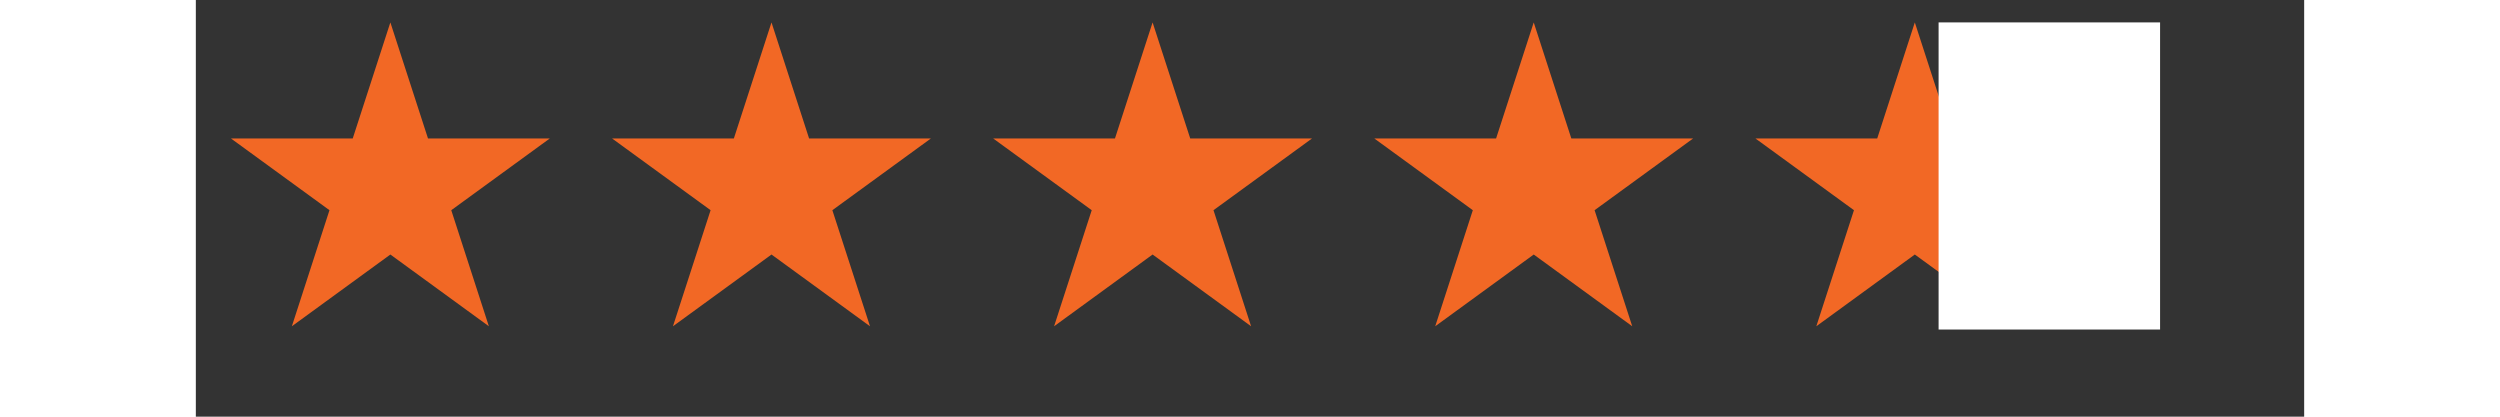 <svg xmlns="http://www.w3.org/2000/svg" xmlns:xlink="http://www.w3.org/1999/xlink" width="324" zoomAndPan="magnify" viewBox="0 0 242.88 48" height="54" preserveAspectRatio="xMidYMid meet" version="1.0"><rect x="0" y="0" width="242.88" height="48" fill="#333333" stroke="none"/><defs><clipPath id="703c14948a"><path d="M 4.047 2.582 L 40.828 2.582 L 40.828 37.586 L 4.047 37.586 Z M 4.047 2.582 " clip-rule="nonzero"/></clipPath><clipPath id="39e15e63cd"><path d="M 22.41 2.582 L 26.746 15.953 L 40.773 15.953 L 29.426 24.215 L 33.758 37.586 L 22.41 29.32 L 11.062 37.586 L 15.395 24.215 L 4.047 15.953 L 18.074 15.953 Z M 22.41 2.582 " clip-rule="nonzero"/></clipPath><clipPath id="b5be975b42"><path d="M 0.047 0.582 L 36.781 0.582 L 36.781 35.586 L 0.047 35.586 Z M 0.047 0.582 " clip-rule="nonzero"/></clipPath><clipPath id="fc174e5a5b"><path d="M 18.41 0.582 L 22.746 13.953 L 36.773 13.953 L 25.426 22.215 L 29.758 35.586 L 18.41 27.32 L 7.062 35.586 L 11.395 22.215 L 0.047 13.953 L 14.074 13.953 Z M 18.41 0.582 " clip-rule="nonzero"/></clipPath><clipPath id="32349be54f"><rect x="0" width="37" y="0" height="36"/></clipPath><clipPath id="2c6d53bf3f"><path d="M 47.953 2.582 L 84.734 2.582 L 84.734 37.586 L 47.953 37.586 Z M 47.953 2.582 " clip-rule="nonzero"/></clipPath><clipPath id="f41820b8fd"><path d="M 66.316 2.582 L 70.648 15.953 L 84.676 15.953 L 73.328 24.215 L 77.664 37.586 L 66.316 29.32 L 54.965 37.586 L 59.301 24.215 L 47.953 15.953 L 61.98 15.953 Z M 66.316 2.582 " clip-rule="nonzero"/></clipPath><clipPath id="6e55257742"><path d="M 0.953 0.582 L 37.68 0.582 L 37.68 35.586 L 0.953 35.586 Z M 0.953 0.582 " clip-rule="nonzero"/></clipPath><clipPath id="e9ff5a6c5e"><path d="M 19.316 0.582 L 23.648 13.953 L 37.676 13.953 L 26.328 22.215 L 30.664 35.586 L 19.316 27.32 L 7.965 35.586 L 12.301 22.215 L 0.953 13.953 L 14.98 13.953 Z M 19.316 0.582 " clip-rule="nonzero"/></clipPath><clipPath id="3b97cd0334"><rect x="0" width="38" y="0" height="36"/></clipPath><clipPath id="d28cdcf7ae"><path d="M 91.855 2.582 L 128.637 2.582 L 128.637 37.586 L 91.855 37.586 Z M 91.855 2.582 " clip-rule="nonzero"/></clipPath><clipPath id="2d604d5a7f"><path d="M 110.219 2.582 L 114.555 15.953 L 128.582 15.953 L 117.234 24.215 L 121.566 37.586 L 110.219 29.32 L 98.871 37.586 L 103.207 24.215 L 91.855 15.953 L 105.883 15.953 Z M 110.219 2.582 " clip-rule="nonzero"/></clipPath><clipPath id="01e44f9291"><path d="M 0.855 0.582 L 37.637 0.582 L 37.637 35.586 L 0.855 35.586 Z M 0.855 0.582 " clip-rule="nonzero"/></clipPath><clipPath id="6a9c9742cd"><path d="M 19.219 0.582 L 23.555 13.953 L 37.582 13.953 L 26.234 22.215 L 30.566 35.586 L 19.219 27.32 L 7.871 35.586 L 12.207 22.215 L 0.855 13.953 L 14.883 13.953 Z M 19.219 0.582 " clip-rule="nonzero"/></clipPath><clipPath id="5fa1f227a4"><rect x="0" width="38" y="0" height="36"/></clipPath><clipPath id="23da3c5cab"><path d="M 135.762 2.582 L 172.543 2.582 L 172.543 37.586 L 135.762 37.586 Z M 135.762 2.582 " clip-rule="nonzero"/></clipPath><clipPath id="8f95d193e6"><path d="M 154.125 2.582 L 158.457 15.953 L 172.484 15.953 L 161.137 24.215 L 165.473 37.586 L 154.125 29.32 L 142.777 37.586 L 147.109 24.215 L 135.762 15.953 L 149.789 15.953 Z M 154.125 2.582 " clip-rule="nonzero"/></clipPath><clipPath id="a7b3c9a778"><path d="M 0.762 0.582 L 37.543 0.582 L 37.543 35.586 L 0.762 35.586 Z M 0.762 0.582 " clip-rule="nonzero"/></clipPath><clipPath id="275e71295e"><path d="M 19.125 0.582 L 23.457 13.953 L 37.484 13.953 L 26.137 22.215 L 30.473 35.586 L 19.125 27.32 L 7.777 35.586 L 12.109 22.215 L 0.762 13.953 L 14.789 13.953 Z M 19.125 0.582 " clip-rule="nonzero"/></clipPath><clipPath id="c47bfaa559"><rect x="0" width="38" y="0" height="36"/></clipPath><clipPath id="dd6ac3a272"><path d="M 179.668 2.582 L 216.445 2.582 L 216.445 37.586 L 179.668 37.586 Z M 179.668 2.582 " clip-rule="nonzero"/></clipPath><clipPath id="453718a2a0"><path d="M 198.027 2.582 L 202.363 15.953 L 216.391 15.953 L 205.043 24.215 L 209.379 37.586 L 198.027 29.32 L 186.68 37.586 L 191.016 24.215 L 179.668 15.953 L 193.695 15.953 Z M 198.027 2.582 " clip-rule="nonzero"/></clipPath><clipPath id="b924d22de0"><path d="M 0.668 0.582 L 37.445 0.582 L 37.445 35.586 L 0.668 35.586 Z M 0.668 0.582 " clip-rule="nonzero"/></clipPath><clipPath id="babd2e71e0"><path d="M 19.027 0.582 L 23.363 13.953 L 37.391 13.953 L 26.043 22.215 L 30.379 35.586 L 19.027 27.32 L 7.68 35.586 L 12.016 22.215 L 0.668 13.953 L 14.695 13.953 Z M 19.027 0.582 " clip-rule="nonzero"/></clipPath><clipPath id="88b5a6047b"><rect x="0" width="38" y="0" height="36"/></clipPath><clipPath id="7a8bdddd7e"><path d="M 200.766 2.582 L 226.281 2.582 L 226.281 38 L 200.766 38 Z M 200.766 2.582 " clip-rule="nonzero"/></clipPath><clipPath id="100d5b5148"><path d="M 0.766 0.582 L 26.281 0.582 L 26.281 36 L 0.766 36 Z M 0.766 0.582 " clip-rule="nonzero"/></clipPath><clipPath id="dc9695ce3d"><rect x="0" width="27" y="0" height="36"/></clipPath></defs><g clip-path="url(#703c14948a)"><g clip-path="url(#39e15e63cd)"><g transform="matrix(1, 0, 0, 1, 4, 2)"><g clip-path="url(#32349be54f)"><g clip-path="url(#b5be975b42)"><g clip-path="url(#fc174e5a5b)"><path fill="#f26825" d="M 0.047 0.582 L 36.828 0.582 L 36.828 35.586 L 0.047 35.586 Z M 0.047 0.582 " fill-opacity="1" fill-rule="nonzero"/></g></g></g></g></g></g><g clip-path="url(#2c6d53bf3f)"><g clip-path="url(#f41820b8fd)"><g transform="matrix(1, 0, 0, 1, 47, 2)"><g clip-path="url(#3b97cd0334)"><g clip-path="url(#6e55257742)"><g clip-path="url(#e9ff5a6c5e)"><path fill="#f26825" d="M 0.953 0.582 L 37.734 0.582 L 37.734 35.586 L 0.953 35.586 Z M 0.953 0.582 " fill-opacity="1" fill-rule="nonzero"/></g></g></g></g></g></g><g clip-path="url(#d28cdcf7ae)"><g clip-path="url(#2d604d5a7f)"><g transform="matrix(1, 0, 0, 1, 91, 2)"><g clip-path="url(#5fa1f227a4)"><g clip-path="url(#01e44f9291)"><g clip-path="url(#6a9c9742cd)"><path fill="#f26825" d="M 0.855 0.582 L 37.637 0.582 L 37.637 35.586 L 0.855 35.586 Z M 0.855 0.582 " fill-opacity="1" fill-rule="nonzero"/></g></g></g></g></g></g><g clip-path="url(#23da3c5cab)"><g clip-path="url(#8f95d193e6)"><g transform="matrix(1, 0, 0, 1, 135, 2)"><g clip-path="url(#c47bfaa559)"><g clip-path="url(#a7b3c9a778)"><g clip-path="url(#275e71295e)"><path fill="#f26825" d="M 0.762 0.582 L 37.543 0.582 L 37.543 35.586 L 0.762 35.586 Z M 0.762 0.582 " fill-opacity="1" fill-rule="nonzero"/></g></g></g></g></g></g><g clip-path="url(#dd6ac3a272)"><g clip-path="url(#453718a2a0)"><g transform="matrix(1, 0, 0, 1, 179, 2)"><g clip-path="url(#88b5a6047b)"><g clip-path="url(#b924d22de0)"><g clip-path="url(#babd2e71e0)"><path fill="#f26825" d="M 0.668 0.582 L 37.445 0.582 L 37.445 35.586 L 0.668 35.586 Z M 0.668 0.582 " fill-opacity="1" fill-rule="nonzero"/></g></g></g></g></g></g><g clip-path="url(#7a8bdddd7e)"><g transform="matrix(1, 0, 0, 1, 200, 2)"><g clip-path="url(#dc9695ce3d)"><g clip-path="url(#100d5b5148)"><path fill="#ffffff" d="M 0.766 0.582 L 26.281 0.582 L 26.281 35.965 L 0.766 35.965 Z M 0.766 0.582 " fill-opacity="1" fill-rule="nonzero"/></g></g></g></g></svg>